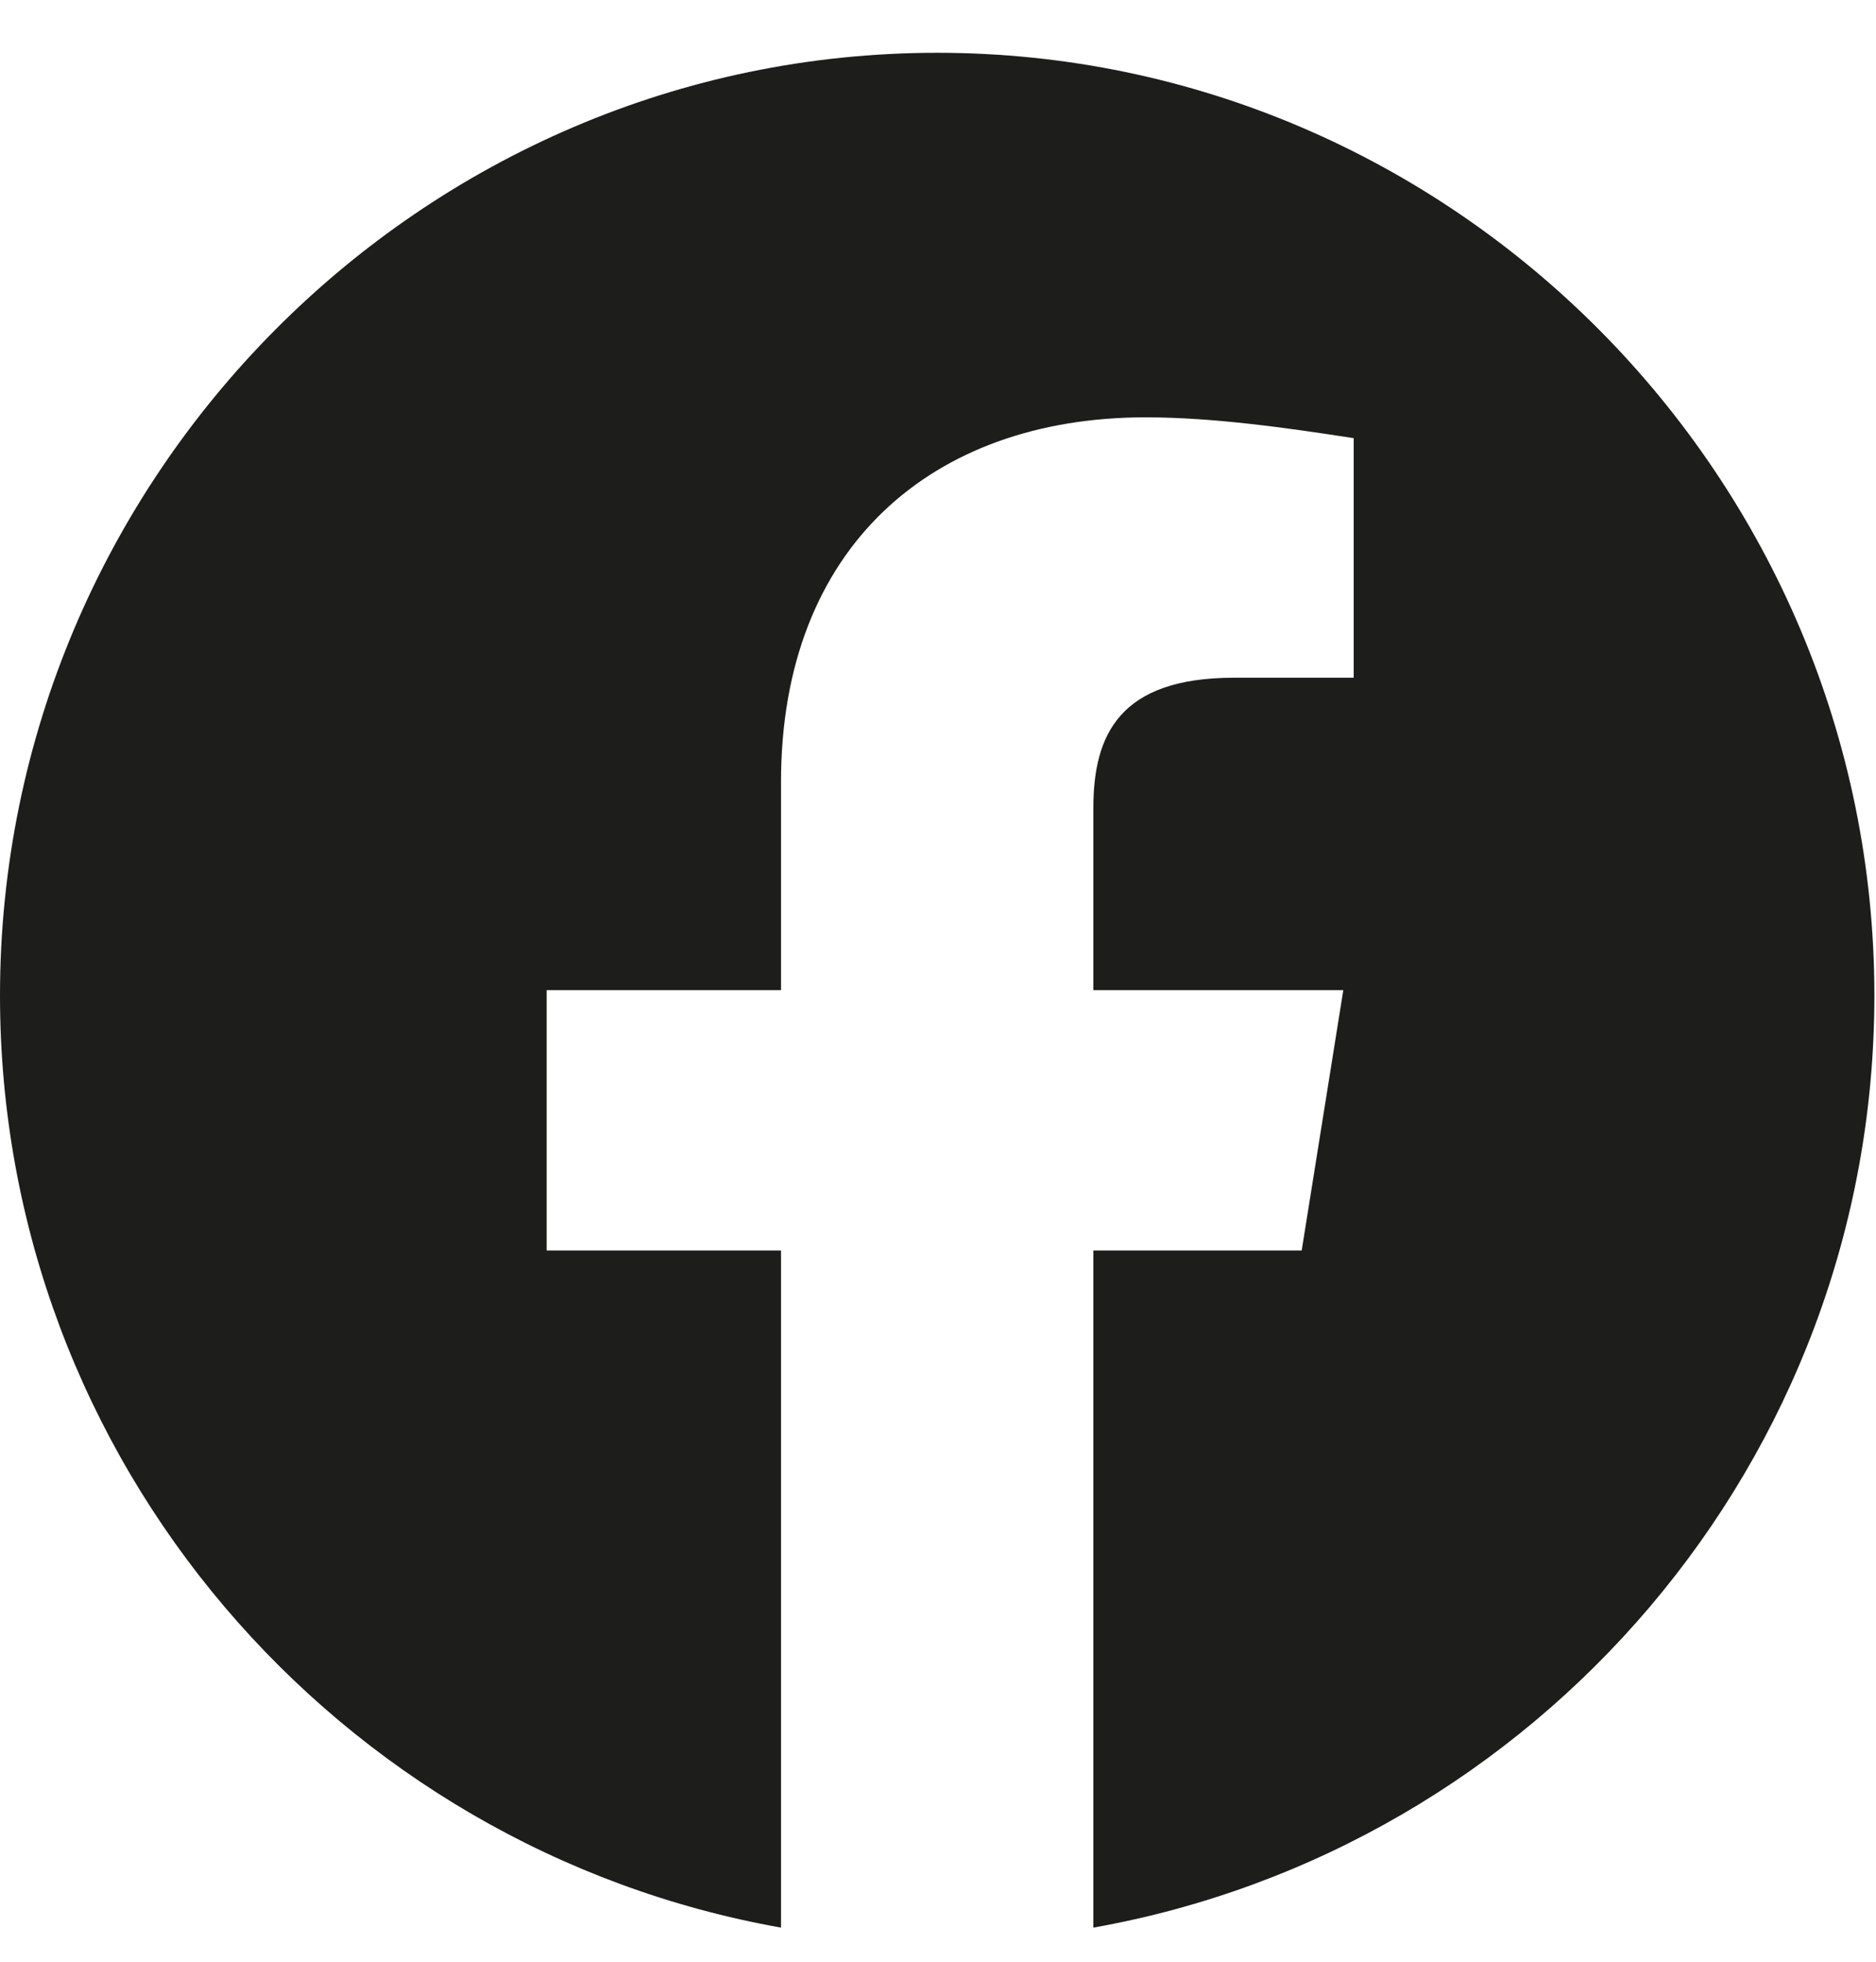 <svg width="22" height="23" viewBox="0 0 22 23" fill="none" xmlns="http://www.w3.org/2000/svg">
<path fill-rule="evenodd" clip-rule="evenodd" d="M0 11.671C0 17.135 3.968 21.678 9.159 22.6V14.662H6.411V11.609H9.159V9.167C9.159 6.419 10.929 4.893 13.433 4.893C14.226 4.893 15.082 5.015 15.875 5.137V7.946H14.471C13.127 7.946 12.822 8.617 12.822 9.472V11.609H15.753L15.265 14.662H12.822V22.6C18.012 21.678 21.981 17.136 21.981 11.671C21.981 5.592 17.035 0.619 10.991 0.619C4.946 0.619 0 5.592 0 11.671Z" fill="#1D1D1B"/>
</svg>
